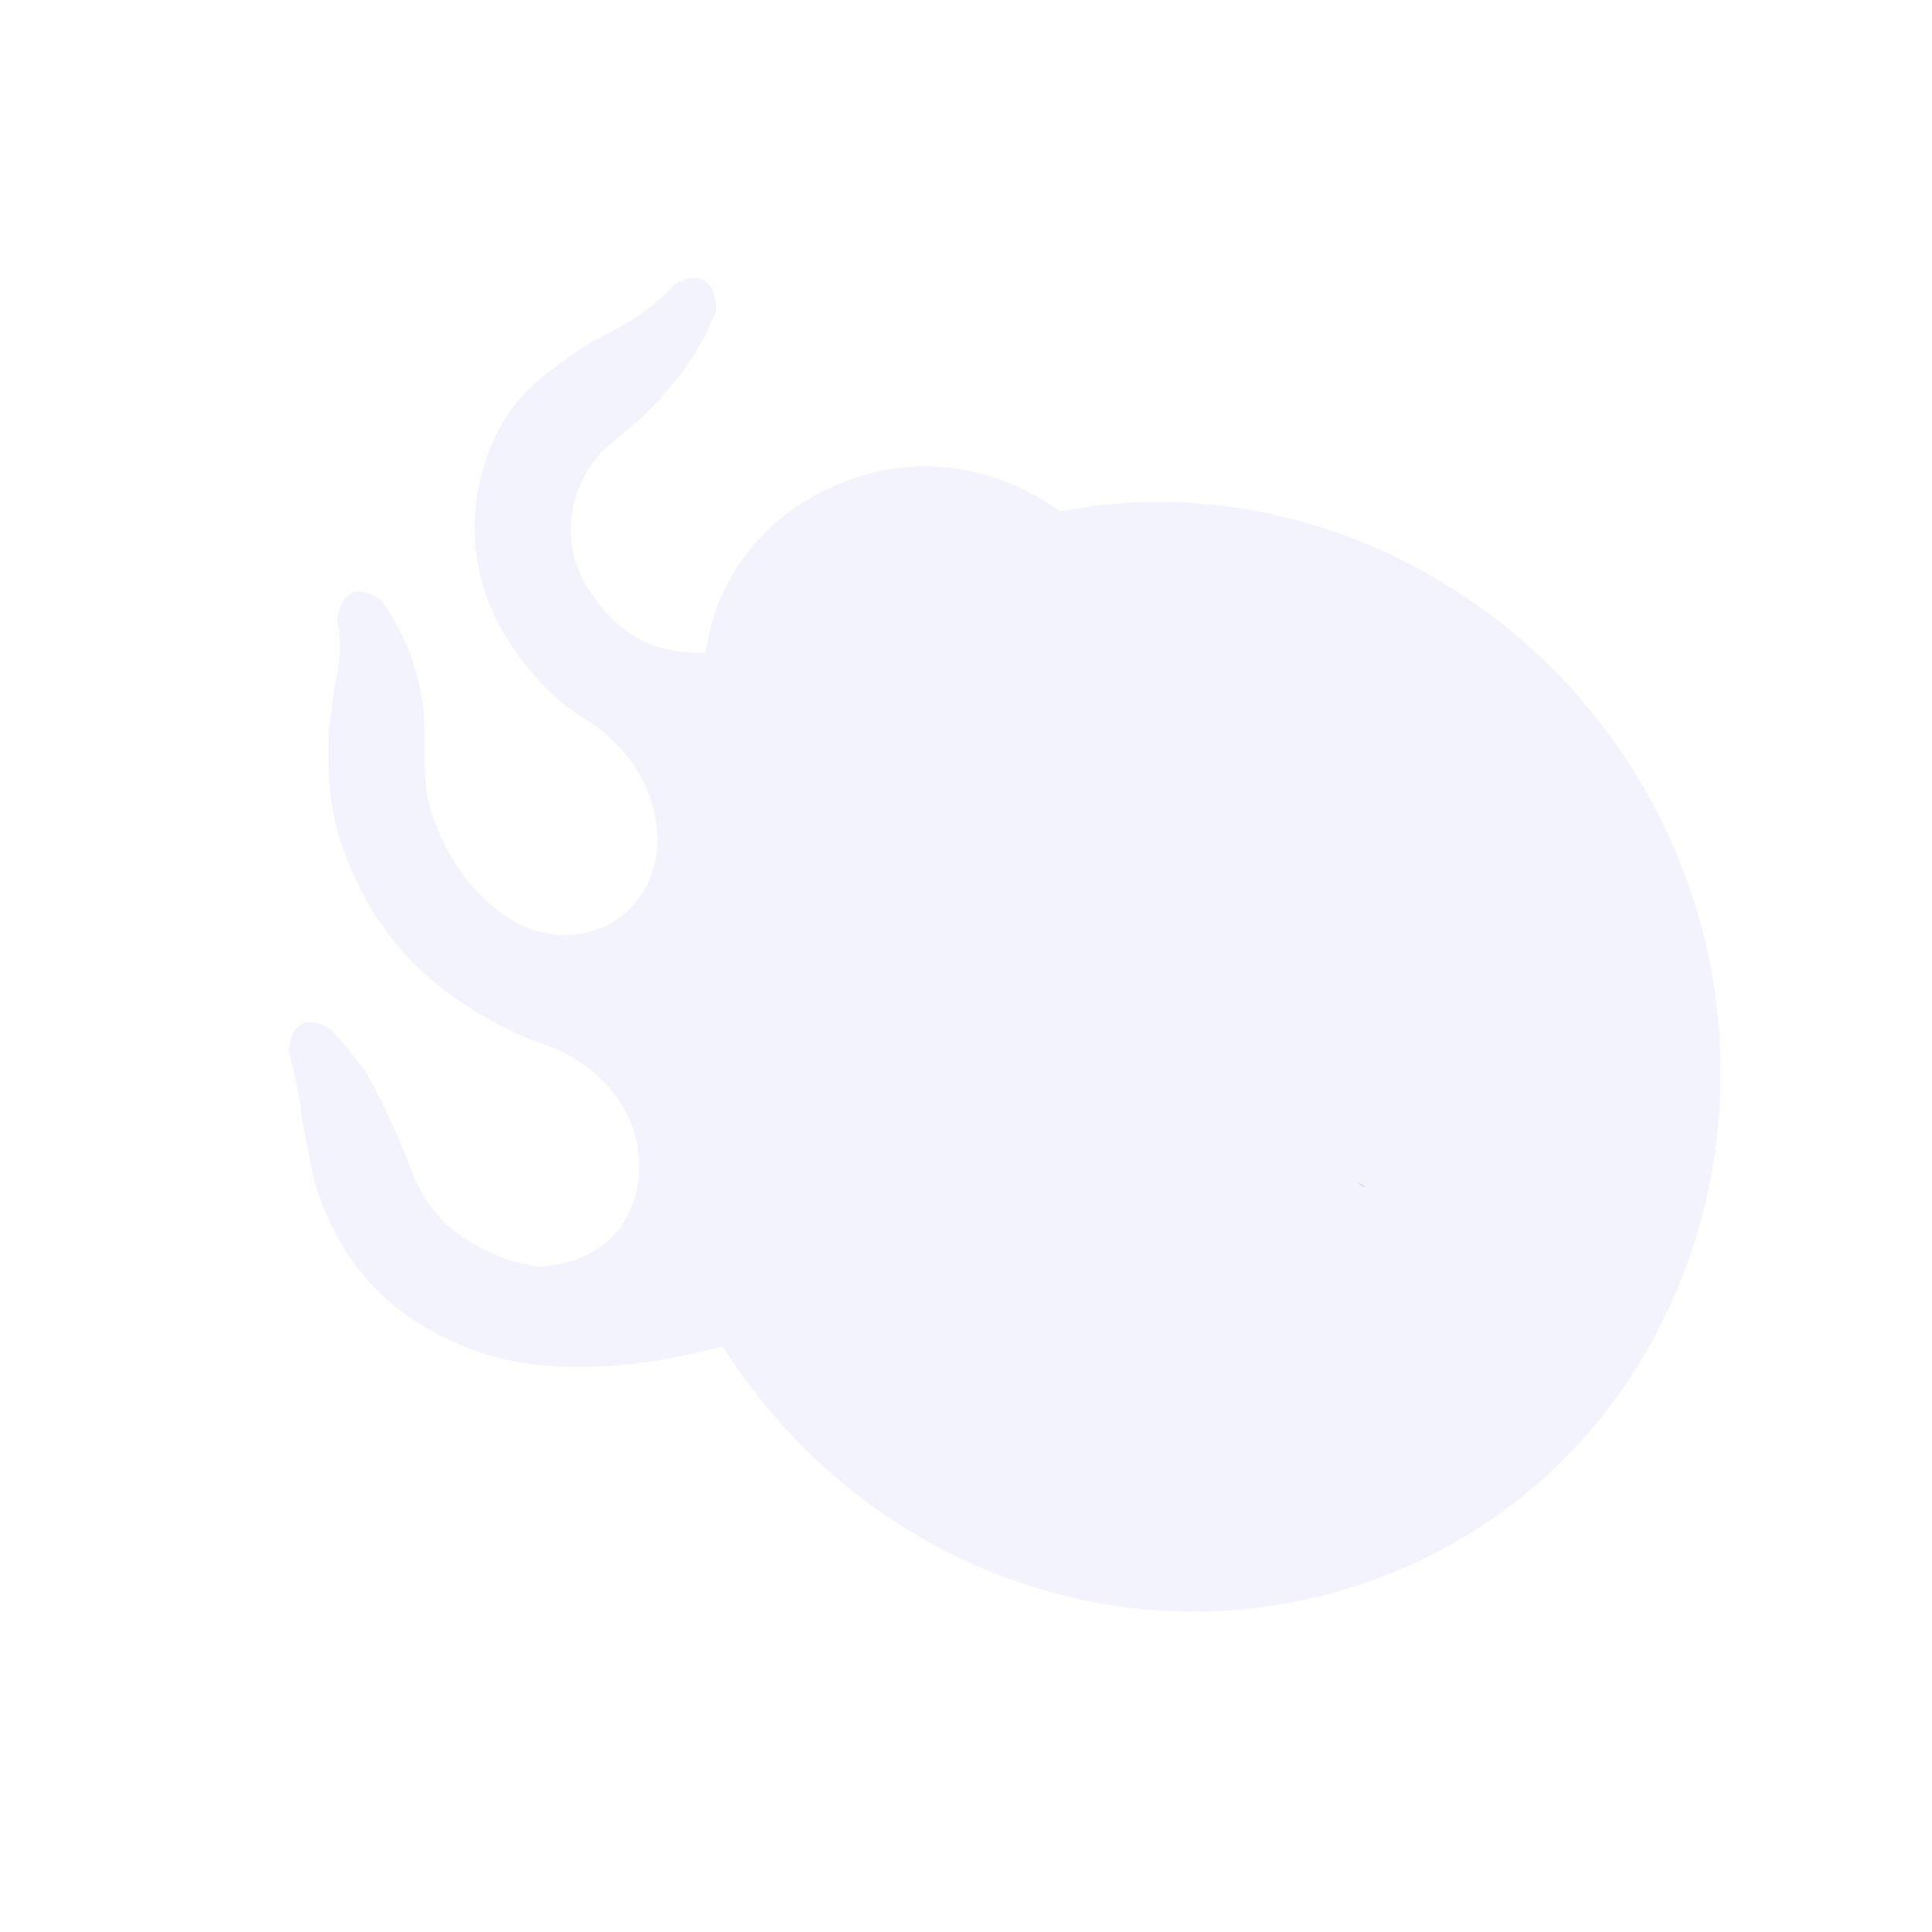 <svg xmlns="http://www.w3.org/2000/svg" id="Calque_1" viewBox="0 0 610 610"><path d="m428.51,373.3c.91.57,1.85,1.13,2.82,1.67-.24-.18-1.22-.82-2.82-1.67Z" fill="#262f59"></path><path d="m213.13,89.65c-1.78,2.03-3.74,3.88-5.79,5.59-3.87,3.32-8.03,6.08-12.43,8.42l-9.62,5.13c-14.43,10.04-21.69,15.24-27.81,26.93-9.59,18.27-10.47,40.77-.56,60.37l1,1.88c7.67,13.52,16.62,22.54,25.81,28.47l.05.04c.27.13,1.3.69,2.8,1.7.03.02.05.04.09.06,5.71,3.83,17.92,13.97,20.5,31.51,1.14,7.77-.22,15.78-4.46,22.4-4.09,6.37-9.58,9.81-14.99,11.59-9.73,3.2-20.38,1.13-28.66-4.89-.55-.4-1.11-.81-1.66-1.23-9.81-7.65-16.98-18.25-21.17-31.14-2.2-6.97-2.35-14.96-2.18-23.38.17-8.41-1.23-14.74-1.23-14.74-.89-4-1.88-8.04-3.36-12-1.4-3.64-3.02-7.16-4.9-10.36-1.37-2.41-2.84-4.66-4.42-6.78,0,0-11.64-8.56-13.65,6.3.45,2.35.72,4.71.83,6.9.13,4.94-.53,9.59-1.71,14.43l-1.88,14.25c-.28,10.71-.11,22.44,3.66,34.22,1.97,6.02,4.37,11.72,7.2,17.02,6.21,11.64,14.57,21.59,25.03,29.79,11.75,8.87,23.04,14.65,33.71,18.14,0,0,.07.02.19.07,2.2.8,22.71,8.75,27.5,30.03,1.24,5.51,1.14,11.28-.33,16.75-6.32,23.54-30.96,22.72-30.96,22.72h0c-4.34-.62-8.47-1.65-12.24-3.21-15.8-6.62-23.9-15.1-29.55-32.4-7.44-17.61-12.83-26.38-12.83-26.38-3.45-4.61-7.09-8.93-10.81-13.04-12.81-7.4-13.12,7.27-13.12,7.27,1.33,5.02,2.42,10.08,3.33,14.97,0,.18.08.32.08.49.38,2.04.61,4.15.8,6.02l3.84,19.62c1.99,5.92,4.15,11.48,6.79,16.43,8.96,16.8,21.91,27.8,40.78,35.64,27.84,11.56,63,4.8,81.38-.18,24.2,38.48,61.95,66.6,105.34,78.1,47.48,12.64,97.71,3.92,137.83-23.76,64.83-44.79,89.58-132.32,58.73-208.08-32.13-79.02-115.25-125.37-195.26-109.9-12.83-9.09-42.06-23.93-77.32-5.11-19.23,10.26-31.89,28.83-34.69,49.75-14.12.38-27.73-3.64-38.48-22.62l-.48-.91c-7.2-14.16-3.34-31.26,8.25-41.92l2.49-2.04,8.16-6.86c7.83-7.49,14.74-16.01,19.68-25.54,1.44-2.65,2.64-5.44,3.74-8.26-.47-15.96-13.02-8.28-13.02-8.28Z" fill="#0410ea" opacity=".05"></path></svg>